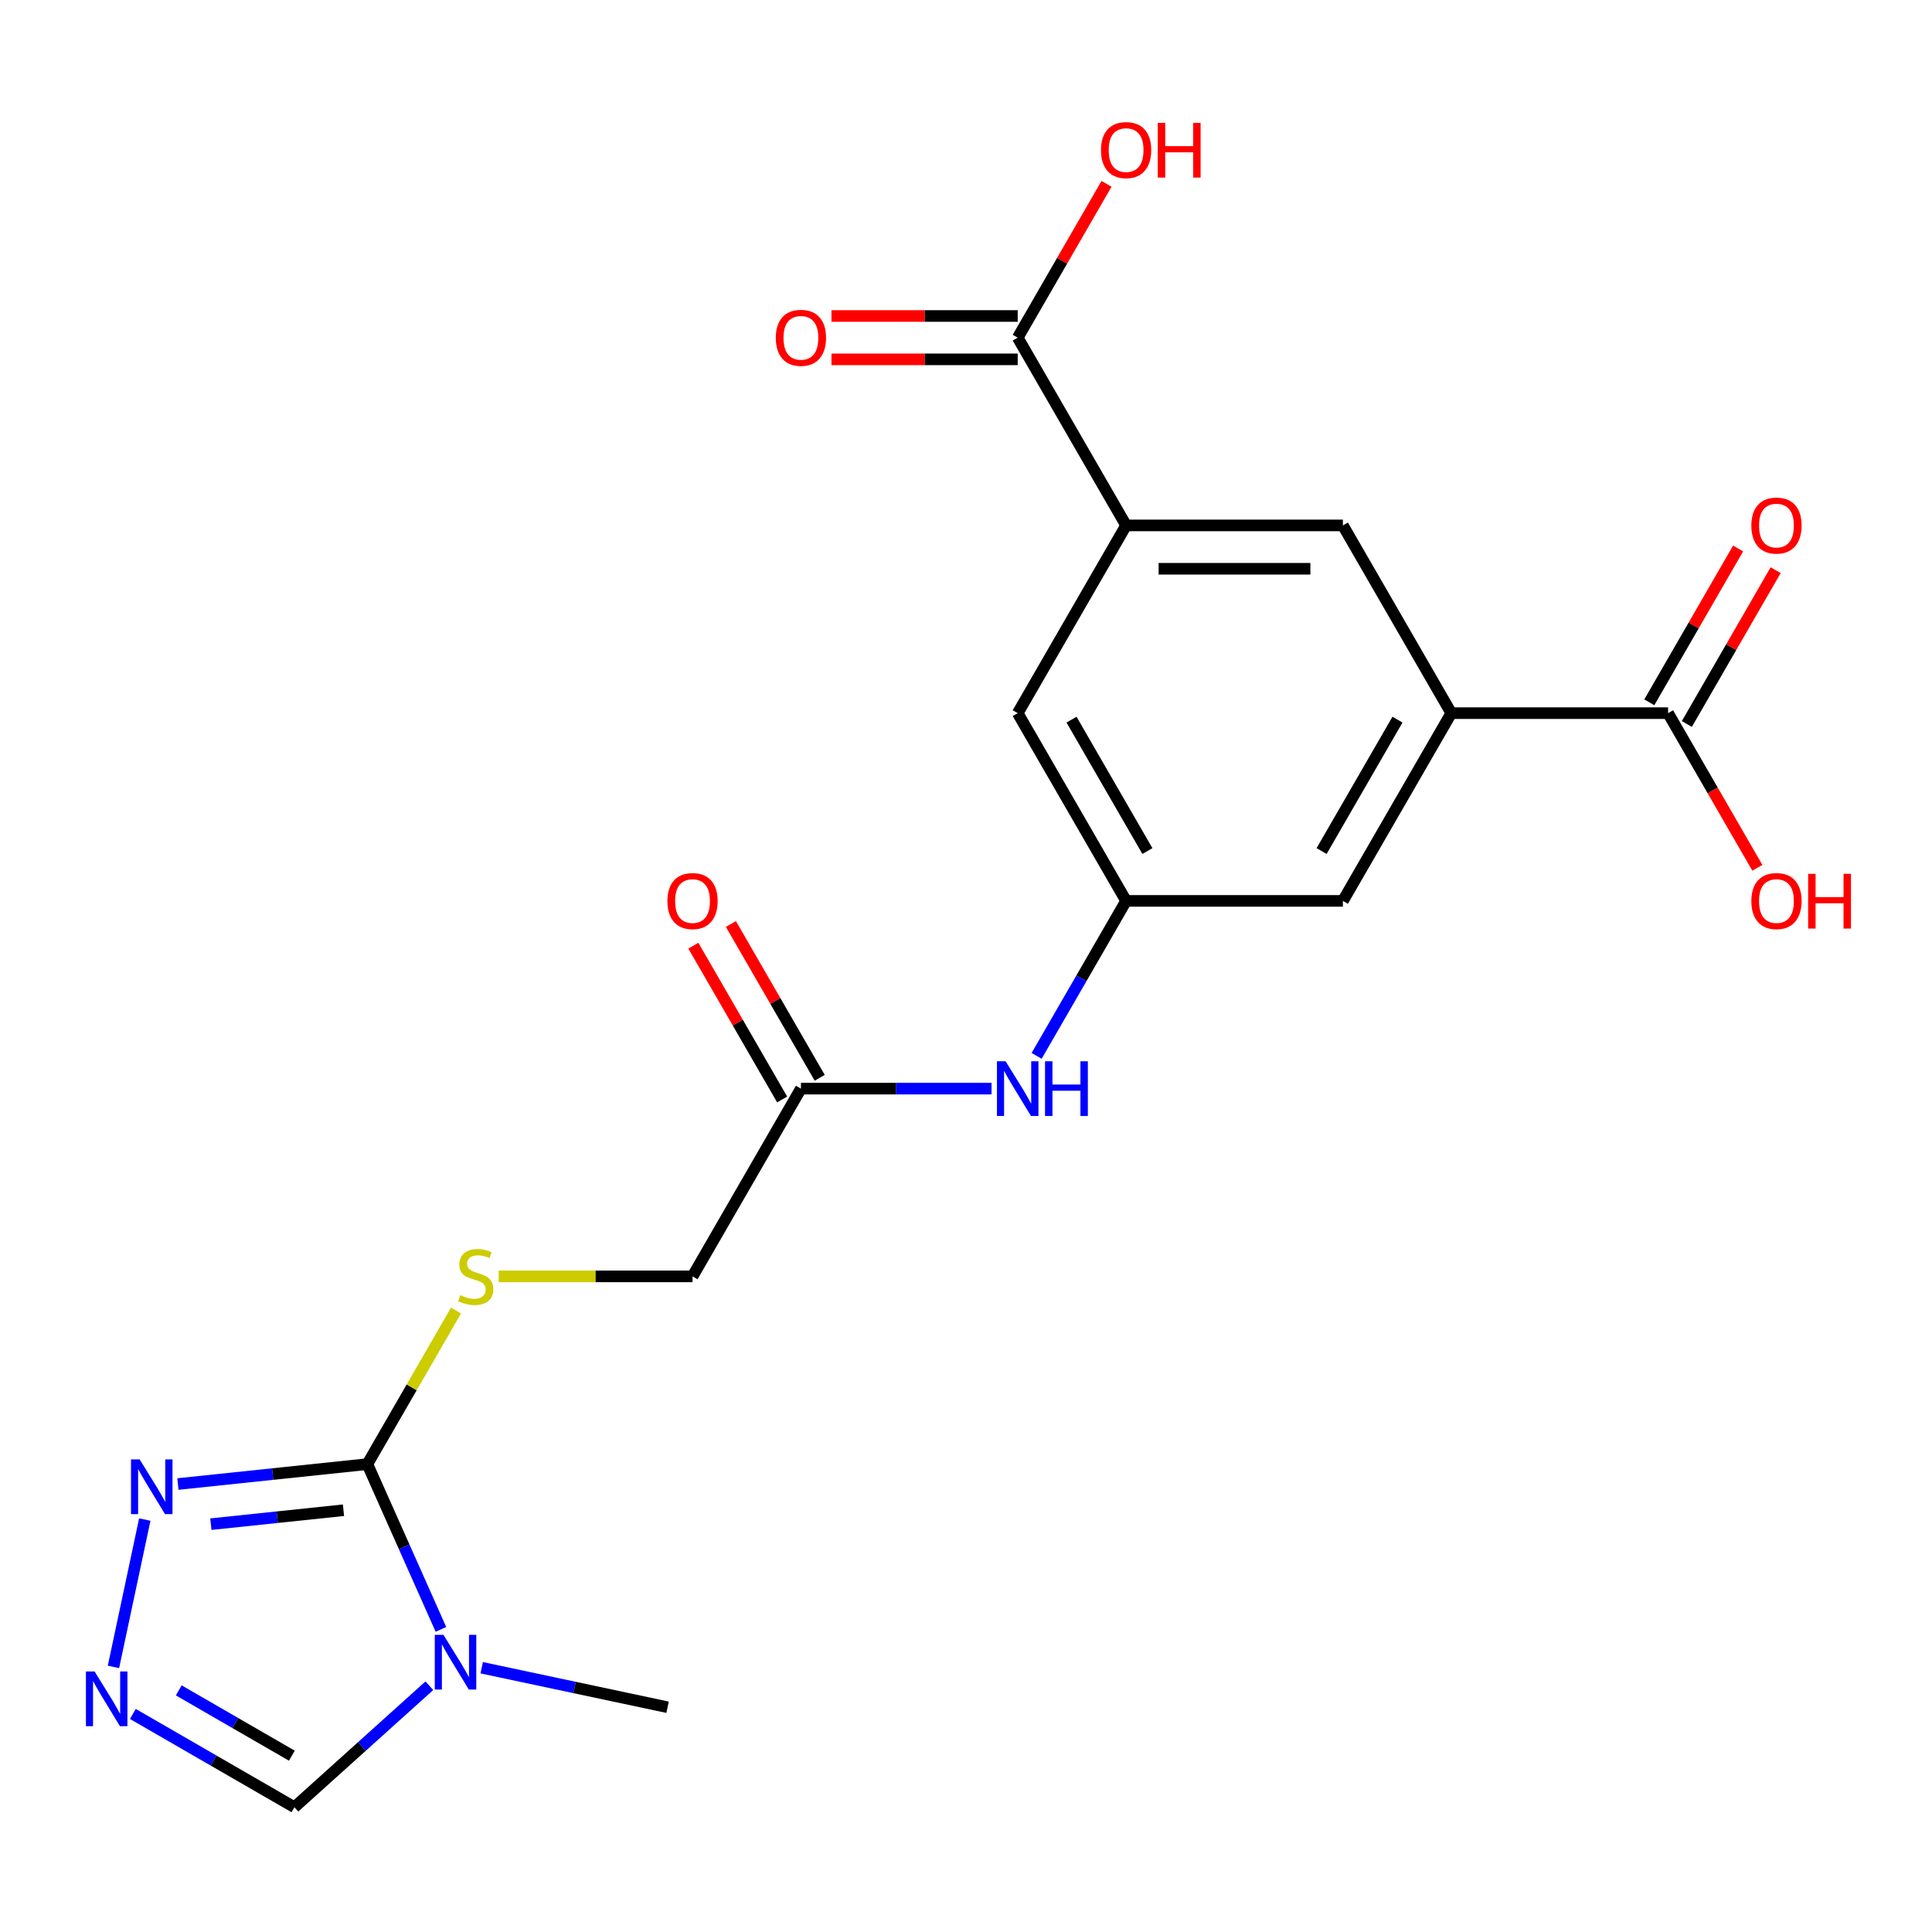 <?xml version='1.0' encoding='iso-8859-1'?>
<svg version='1.1' baseProfile='full'
              xmlns='http://www.w3.org/2000/svg'
                      xmlns:rdkit='http://www.rdkit.org/xml'
                      xmlns:xlink='http://www.w3.org/1999/xlink'
                  xml:space='preserve'
width='1000px' height='1000px' viewBox='0 0 1000 1000'>
<!-- END OF HEADER -->
<rect style='opacity:1.0;fill:#FFFFFF;stroke:none' width='1000' height='1000' x='0' y='0'> </rect>
<path class='bond-0' d='M 228.226,843.37 L 209.183,800.598' style='fill:none;fill-rule:evenodd;stroke:#0000FF;stroke-width:6px;stroke-linecap:butt;stroke-linejoin:miter;stroke-opacity:1' />
<path class='bond-0' d='M 209.183,800.598 L 190.14,757.827' style='fill:none;fill-rule:evenodd;stroke:#000000;stroke-width:6px;stroke-linecap:butt;stroke-linejoin:miter;stroke-opacity:1' />
<path class='bond-5' d='M 222.234,872.531 L 187.313,903.974' style='fill:none;fill-rule:evenodd;stroke:#0000FF;stroke-width:6px;stroke-linecap:butt;stroke-linejoin:miter;stroke-opacity:1' />
<path class='bond-5' d='M 187.313,903.974 L 152.392,935.417' style='fill:none;fill-rule:evenodd;stroke:#000000;stroke-width:6px;stroke-linecap:butt;stroke-linejoin:miter;stroke-opacity:1' />
<path class='bond-21' d='M 249.325,863.214 L 297.43,873.439' style='fill:none;fill-rule:evenodd;stroke:#0000FF;stroke-width:6px;stroke-linecap:butt;stroke-linejoin:miter;stroke-opacity:1' />
<path class='bond-21' d='M 297.43,873.439 L 345.536,883.664' style='fill:none;fill-rule:evenodd;stroke:#000000;stroke-width:6px;stroke-linecap:butt;stroke-linejoin:miter;stroke-opacity:1' />
<path class='bond-1' d='M 190.14,757.827 L 141.116,762.98' style='fill:none;fill-rule:evenodd;stroke:#000000;stroke-width:6px;stroke-linecap:butt;stroke-linejoin:miter;stroke-opacity:1' />
<path class='bond-1' d='M 141.116,762.98 L 92.092,768.133' style='fill:none;fill-rule:evenodd;stroke:#0000FF;stroke-width:6px;stroke-linecap:butt;stroke-linejoin:miter;stroke-opacity:1' />
<path class='bond-1' d='M 177.779,781.692 L 143.462,785.299' style='fill:none;fill-rule:evenodd;stroke:#000000;stroke-width:6px;stroke-linecap:butt;stroke-linejoin:miter;stroke-opacity:1' />
<path class='bond-1' d='M 143.462,785.299 L 109.145,788.905' style='fill:none;fill-rule:evenodd;stroke:#0000FF;stroke-width:6px;stroke-linecap:butt;stroke-linejoin:miter;stroke-opacity:1' />
<path class='bond-8' d='M 190.14,757.827 L 213.087,718.082' style='fill:none;fill-rule:evenodd;stroke:#000000;stroke-width:6px;stroke-linecap:butt;stroke-linejoin:miter;stroke-opacity:1' />
<path class='bond-8' d='M 213.087,718.082 L 236.034,678.337' style='fill:none;fill-rule:evenodd;stroke:#CCCC00;stroke-width:6px;stroke-linecap:butt;stroke-linejoin:miter;stroke-opacity:1' />
<path class='bond-22' d='M 74.94,786.521 L 58.731,862.781' style='fill:none;fill-rule:evenodd;stroke:#0000FF;stroke-width:6px;stroke-linecap:butt;stroke-linejoin:miter;stroke-opacity:1' />
<path class='bond-2' d='M 68.762,887.133 L 110.577,911.275' style='fill:none;fill-rule:evenodd;stroke:#0000FF;stroke-width:6px;stroke-linecap:butt;stroke-linejoin:miter;stroke-opacity:1' />
<path class='bond-2' d='M 110.577,911.275 L 152.392,935.417' style='fill:none;fill-rule:evenodd;stroke:#000000;stroke-width:6px;stroke-linecap:butt;stroke-linejoin:miter;stroke-opacity:1' />
<path class='bond-2' d='M 92.528,874.94 L 121.798,891.84' style='fill:none;fill-rule:evenodd;stroke:#0000FF;stroke-width:6px;stroke-linecap:butt;stroke-linejoin:miter;stroke-opacity:1' />
<path class='bond-2' d='M 121.798,891.84 L 151.069,908.739' style='fill:none;fill-rule:evenodd;stroke:#000000;stroke-width:6px;stroke-linecap:butt;stroke-linejoin:miter;stroke-opacity:1' />
<path class='bond-3' d='M 751.182,369.126 L 695.078,466.301' style='fill:none;fill-rule:evenodd;stroke:#000000;stroke-width:6px;stroke-linecap:butt;stroke-linejoin:miter;stroke-opacity:1' />
<path class='bond-3' d='M 723.332,372.481 L 684.059,440.504' style='fill:none;fill-rule:evenodd;stroke:#000000;stroke-width:6px;stroke-linecap:butt;stroke-linejoin:miter;stroke-opacity:1' />
<path class='bond-7' d='M 751.182,369.126 L 863.391,369.126' style='fill:none;fill-rule:evenodd;stroke:#000000;stroke-width:6px;stroke-linecap:butt;stroke-linejoin:miter;stroke-opacity:1' />
<path class='bond-23' d='M 751.182,369.126 L 695.078,271.951' style='fill:none;fill-rule:evenodd;stroke:#000000;stroke-width:6px;stroke-linecap:butt;stroke-linejoin:miter;stroke-opacity:1' />
<path class='bond-4' d='M 582.87,271.951 L 526.765,369.126' style='fill:none;fill-rule:evenodd;stroke:#000000;stroke-width:6px;stroke-linecap:butt;stroke-linejoin:miter;stroke-opacity:1' />
<path class='bond-6' d='M 582.87,271.951 L 526.765,174.775' style='fill:none;fill-rule:evenodd;stroke:#000000;stroke-width:6px;stroke-linecap:butt;stroke-linejoin:miter;stroke-opacity:1' />
<path class='bond-10' d='M 582.87,271.951 L 695.078,271.951' style='fill:none;fill-rule:evenodd;stroke:#000000;stroke-width:6px;stroke-linecap:butt;stroke-linejoin:miter;stroke-opacity:1' />
<path class='bond-10' d='M 599.701,294.392 L 678.247,294.392' style='fill:none;fill-rule:evenodd;stroke:#000000;stroke-width:6px;stroke-linecap:butt;stroke-linejoin:miter;stroke-opacity:1' />
<path class='bond-15' d='M 526.765,163.554 L 478.564,163.554' style='fill:none;fill-rule:evenodd;stroke:#000000;stroke-width:6px;stroke-linecap:butt;stroke-linejoin:miter;stroke-opacity:1' />
<path class='bond-15' d='M 478.564,163.554 L 430.362,163.554' style='fill:none;fill-rule:evenodd;stroke:#FF0000;stroke-width:6px;stroke-linecap:butt;stroke-linejoin:miter;stroke-opacity:1' />
<path class='bond-15' d='M 526.765,185.996 L 478.564,185.996' style='fill:none;fill-rule:evenodd;stroke:#000000;stroke-width:6px;stroke-linecap:butt;stroke-linejoin:miter;stroke-opacity:1' />
<path class='bond-15' d='M 478.564,185.996 L 430.362,185.996' style='fill:none;fill-rule:evenodd;stroke:#FF0000;stroke-width:6px;stroke-linecap:butt;stroke-linejoin:miter;stroke-opacity:1' />
<path class='bond-20' d='M 526.765,174.775 L 549.747,134.97' style='fill:none;fill-rule:evenodd;stroke:#000000;stroke-width:6px;stroke-linecap:butt;stroke-linejoin:miter;stroke-opacity:1' />
<path class='bond-20' d='M 549.747,134.97 L 572.728,95.165' style='fill:none;fill-rule:evenodd;stroke:#FF0000;stroke-width:6px;stroke-linecap:butt;stroke-linejoin:miter;stroke-opacity:1' />
<path class='bond-16' d='M 873.108,374.736 L 896.09,334.931' style='fill:none;fill-rule:evenodd;stroke:#000000;stroke-width:6px;stroke-linecap:butt;stroke-linejoin:miter;stroke-opacity:1' />
<path class='bond-16' d='M 896.09,334.931 L 919.071,295.126' style='fill:none;fill-rule:evenodd;stroke:#FF0000;stroke-width:6px;stroke-linecap:butt;stroke-linejoin:miter;stroke-opacity:1' />
<path class='bond-16' d='M 853.673,363.515 L 876.655,323.71' style='fill:none;fill-rule:evenodd;stroke:#000000;stroke-width:6px;stroke-linecap:butt;stroke-linejoin:miter;stroke-opacity:1' />
<path class='bond-16' d='M 876.655,323.71 L 899.636,283.905' style='fill:none;fill-rule:evenodd;stroke:#FF0000;stroke-width:6px;stroke-linecap:butt;stroke-linejoin:miter;stroke-opacity:1' />
<path class='bond-19' d='M 863.391,369.126 L 886.499,409.151' style='fill:none;fill-rule:evenodd;stroke:#000000;stroke-width:6px;stroke-linecap:butt;stroke-linejoin:miter;stroke-opacity:1' />
<path class='bond-19' d='M 886.499,409.151 L 909.608,449.176' style='fill:none;fill-rule:evenodd;stroke:#FF0000;stroke-width:6px;stroke-linecap:butt;stroke-linejoin:miter;stroke-opacity:1' />
<path class='bond-18' d='M 258.13,660.652 L 308.291,660.652' style='fill:none;fill-rule:evenodd;stroke:#CCCC00;stroke-width:6px;stroke-linecap:butt;stroke-linejoin:miter;stroke-opacity:1' />
<path class='bond-18' d='M 308.291,660.652 L 358.453,660.652' style='fill:none;fill-rule:evenodd;stroke:#000000;stroke-width:6px;stroke-linecap:butt;stroke-linejoin:miter;stroke-opacity:1' />
<path class='bond-9' d='M 582.87,466.301 L 559.715,506.406' style='fill:none;fill-rule:evenodd;stroke:#000000;stroke-width:6px;stroke-linecap:butt;stroke-linejoin:miter;stroke-opacity:1' />
<path class='bond-9' d='M 559.715,506.406 L 536.56,546.511' style='fill:none;fill-rule:evenodd;stroke:#0000FF;stroke-width:6px;stroke-linecap:butt;stroke-linejoin:miter;stroke-opacity:1' />
<path class='bond-13' d='M 582.87,466.301 L 695.078,466.301' style='fill:none;fill-rule:evenodd;stroke:#000000;stroke-width:6px;stroke-linecap:butt;stroke-linejoin:miter;stroke-opacity:1' />
<path class='bond-14' d='M 582.87,466.301 L 526.765,369.126' style='fill:none;fill-rule:evenodd;stroke:#000000;stroke-width:6px;stroke-linecap:butt;stroke-linejoin:miter;stroke-opacity:1' />
<path class='bond-14' d='M 593.889,440.504 L 554.616,372.481' style='fill:none;fill-rule:evenodd;stroke:#000000;stroke-width:6px;stroke-linecap:butt;stroke-linejoin:miter;stroke-opacity:1' />
<path class='bond-11' d='M 414.557,563.477 L 358.453,660.652' style='fill:none;fill-rule:evenodd;stroke:#000000;stroke-width:6px;stroke-linecap:butt;stroke-linejoin:miter;stroke-opacity:1' />
<path class='bond-12' d='M 414.557,563.477 L 463.889,563.477' style='fill:none;fill-rule:evenodd;stroke:#000000;stroke-width:6px;stroke-linecap:butt;stroke-linejoin:miter;stroke-opacity:1' />
<path class='bond-12' d='M 463.889,563.477 L 513.22,563.477' style='fill:none;fill-rule:evenodd;stroke:#0000FF;stroke-width:6px;stroke-linecap:butt;stroke-linejoin:miter;stroke-opacity:1' />
<path class='bond-17' d='M 424.275,557.866 L 401.293,518.061' style='fill:none;fill-rule:evenodd;stroke:#000000;stroke-width:6px;stroke-linecap:butt;stroke-linejoin:miter;stroke-opacity:1' />
<path class='bond-17' d='M 401.293,518.061 L 378.312,478.256' style='fill:none;fill-rule:evenodd;stroke:#FF0000;stroke-width:6px;stroke-linecap:butt;stroke-linejoin:miter;stroke-opacity:1' />
<path class='bond-17' d='M 404.84,569.087 L 381.858,529.282' style='fill:none;fill-rule:evenodd;stroke:#000000;stroke-width:6px;stroke-linecap:butt;stroke-linejoin:miter;stroke-opacity:1' />
<path class='bond-17' d='M 381.858,529.282 L 358.877,489.477' style='fill:none;fill-rule:evenodd;stroke:#FF0000;stroke-width:6px;stroke-linecap:butt;stroke-linejoin:miter;stroke-opacity:1' />
<path  class='atom-0' d='M 229.52 846.175
L 238.8 861.175
Q 239.72 862.655, 241.2 865.335
Q 242.68 868.015, 242.76 868.175
L 242.76 846.175
L 246.52 846.175
L 246.52 874.495
L 242.64 874.495
L 232.68 858.095
Q 231.52 856.175, 230.28 853.975
Q 229.08 851.775, 228.72 851.095
L 228.72 874.495
L 225.04 874.495
L 225.04 846.175
L 229.52 846.175
' fill='#0000FF'/>
<path  class='atom-2' d='M 72.287 755.396
L 81.567 770.396
Q 82.487 771.876, 83.966 774.556
Q 85.447 777.236, 85.526 777.396
L 85.526 755.396
L 89.287 755.396
L 89.287 783.716
L 85.406 783.716
L 75.447 767.316
Q 74.287 765.396, 73.046 763.196
Q 71.847 760.996, 71.487 760.316
L 71.487 783.716
L 67.806 783.716
L 67.806 755.396
L 72.287 755.396
' fill='#0000FF'/>
<path  class='atom-3' d='M 48.957 865.153
L 58.237 880.153
Q 59.157 881.633, 60.637 884.313
Q 62.117 886.993, 62.197 887.153
L 62.197 865.153
L 65.957 865.153
L 65.957 893.473
L 62.077 893.473
L 52.117 877.073
Q 50.957 875.153, 49.717 872.953
Q 48.517 870.753, 48.157 870.073
L 48.157 893.473
L 44.477 893.473
L 44.477 865.153
L 48.957 865.153
' fill='#0000FF'/>
<path  class='atom-9' d='M 238.244 670.372
Q 238.564 670.492, 239.884 671.052
Q 241.204 671.612, 242.644 671.972
Q 244.124 672.292, 245.564 672.292
Q 248.244 672.292, 249.804 671.012
Q 251.364 669.692, 251.364 667.412
Q 251.364 665.852, 250.564 664.892
Q 249.804 663.932, 248.604 663.412
Q 247.404 662.892, 245.404 662.292
Q 242.884 661.532, 241.364 660.812
Q 239.884 660.092, 238.804 658.572
Q 237.764 657.052, 237.764 654.492
Q 237.764 650.932, 240.164 648.732
Q 242.604 646.532, 247.404 646.532
Q 250.684 646.532, 254.404 648.092
L 253.484 651.172
Q 250.084 649.772, 247.524 649.772
Q 244.764 649.772, 243.244 650.932
Q 241.724 652.052, 241.764 654.012
Q 241.764 655.532, 242.524 656.452
Q 243.324 657.372, 244.444 657.892
Q 245.604 658.412, 247.524 659.012
Q 250.084 659.812, 251.604 660.612
Q 253.124 661.412, 254.204 663.052
Q 255.324 664.652, 255.324 667.412
Q 255.324 671.332, 252.684 673.452
Q 250.084 675.532, 245.724 675.532
Q 243.204 675.532, 241.284 674.972
Q 239.404 674.452, 237.164 673.532
L 238.244 670.372
' fill='#CCCC00'/>
<path  class='atom-13' d='M 520.505 549.317
L 529.785 564.317
Q 530.705 565.797, 532.185 568.477
Q 533.665 571.157, 533.745 571.317
L 533.745 549.317
L 537.505 549.317
L 537.505 577.637
L 533.625 577.637
L 523.665 561.237
Q 522.505 559.317, 521.265 557.117
Q 520.065 554.917, 519.705 554.237
L 519.705 577.637
L 516.025 577.637
L 516.025 549.317
L 520.505 549.317
' fill='#0000FF'/>
<path  class='atom-13' d='M 540.905 549.317
L 544.745 549.317
L 544.745 561.357
L 559.225 561.357
L 559.225 549.317
L 563.065 549.317
L 563.065 577.637
L 559.225 577.637
L 559.225 564.557
L 544.745 564.557
L 544.745 577.637
L 540.905 577.637
L 540.905 549.317
' fill='#0000FF'/>
<path  class='atom-16' d='M 401.557 174.855
Q 401.557 168.055, 404.917 164.255
Q 408.277 160.455, 414.557 160.455
Q 420.837 160.455, 424.197 164.255
Q 427.557 168.055, 427.557 174.855
Q 427.557 181.735, 424.157 185.655
Q 420.757 189.535, 414.557 189.535
Q 408.317 189.535, 404.917 185.655
Q 401.557 181.775, 401.557 174.855
M 414.557 186.335
Q 418.877 186.335, 421.197 183.455
Q 423.557 180.535, 423.557 174.855
Q 423.557 169.295, 421.197 166.495
Q 418.877 163.655, 414.557 163.655
Q 410.237 163.655, 407.877 166.455
Q 405.557 169.255, 405.557 174.855
Q 405.557 180.575, 407.877 183.455
Q 410.237 186.335, 414.557 186.335
' fill='#FF0000'/>
<path  class='atom-17' d='M 906.495 272.031
Q 906.495 265.231, 909.855 261.431
Q 913.215 257.631, 919.495 257.631
Q 925.775 257.631, 929.135 261.431
Q 932.495 265.231, 932.495 272.031
Q 932.495 278.911, 929.095 282.831
Q 925.695 286.711, 919.495 286.711
Q 913.255 286.711, 909.855 282.831
Q 906.495 278.951, 906.495 272.031
M 919.495 283.511
Q 923.815 283.511, 926.135 280.631
Q 928.495 277.711, 928.495 272.031
Q 928.495 266.471, 926.135 263.671
Q 923.815 260.831, 919.495 260.831
Q 915.175 260.831, 912.815 263.631
Q 910.495 266.431, 910.495 272.031
Q 910.495 277.751, 912.815 280.631
Q 915.175 283.511, 919.495 283.511
' fill='#FF0000'/>
<path  class='atom-18' d='M 345.453 466.381
Q 345.453 459.581, 348.813 455.781
Q 352.173 451.981, 358.453 451.981
Q 364.733 451.981, 368.093 455.781
Q 371.453 459.581, 371.453 466.381
Q 371.453 473.261, 368.053 477.181
Q 364.653 481.061, 358.453 481.061
Q 352.213 481.061, 348.813 477.181
Q 345.453 473.301, 345.453 466.381
M 358.453 477.861
Q 362.773 477.861, 365.093 474.981
Q 367.453 472.061, 367.453 466.381
Q 367.453 460.821, 365.093 458.021
Q 362.773 455.181, 358.453 455.181
Q 354.133 455.181, 351.773 457.981
Q 349.453 460.781, 349.453 466.381
Q 349.453 472.101, 351.773 474.981
Q 354.133 477.861, 358.453 477.861
' fill='#FF0000'/>
<path  class='atom-20' d='M 906.495 466.381
Q 906.495 459.581, 909.855 455.781
Q 913.215 451.981, 919.495 451.981
Q 925.775 451.981, 929.135 455.781
Q 932.495 459.581, 932.495 466.381
Q 932.495 473.261, 929.095 477.181
Q 925.695 481.061, 919.495 481.061
Q 913.255 481.061, 909.855 477.181
Q 906.495 473.301, 906.495 466.381
M 919.495 477.861
Q 923.815 477.861, 926.135 474.981
Q 928.495 472.061, 928.495 466.381
Q 928.495 460.821, 926.135 458.021
Q 923.815 455.181, 919.495 455.181
Q 915.175 455.181, 912.815 457.981
Q 910.495 460.781, 910.495 466.381
Q 910.495 472.101, 912.815 474.981
Q 915.175 477.861, 919.495 477.861
' fill='#FF0000'/>
<path  class='atom-20' d='M 935.895 452.301
L 939.735 452.301
L 939.735 464.341
L 954.215 464.341
L 954.215 452.301
L 958.055 452.301
L 958.055 480.621
L 954.215 480.621
L 954.215 467.541
L 939.735 467.541
L 939.735 480.621
L 935.895 480.621
L 935.895 452.301
' fill='#FF0000'/>
<path  class='atom-21' d='M 569.87 77.68
Q 569.87 70.88, 573.23 67.08
Q 576.59 63.28, 582.87 63.28
Q 589.15 63.28, 592.51 67.08
Q 595.87 70.88, 595.87 77.68
Q 595.87 84.56, 592.47 88.48
Q 589.07 92.36, 582.87 92.36
Q 576.63 92.36, 573.23 88.48
Q 569.87 84.6, 569.87 77.68
M 582.87 89.16
Q 587.19 89.16, 589.51 86.28
Q 591.87 83.36, 591.87 77.68
Q 591.87 72.12, 589.51 69.32
Q 587.19 66.48, 582.87 66.48
Q 578.55 66.48, 576.19 69.28
Q 573.87 72.08, 573.87 77.68
Q 573.87 83.4, 576.19 86.28
Q 578.55 89.16, 582.87 89.16
' fill='#FF0000'/>
<path  class='atom-21' d='M 599.27 63.6
L 603.11 63.6
L 603.11 75.64
L 617.59 75.64
L 617.59 63.6
L 621.43 63.6
L 621.43 91.92
L 617.59 91.92
L 617.59 78.84
L 603.11 78.84
L 603.11 91.92
L 599.27 91.92
L 599.27 63.6
' fill='#FF0000'/>
</svg>
